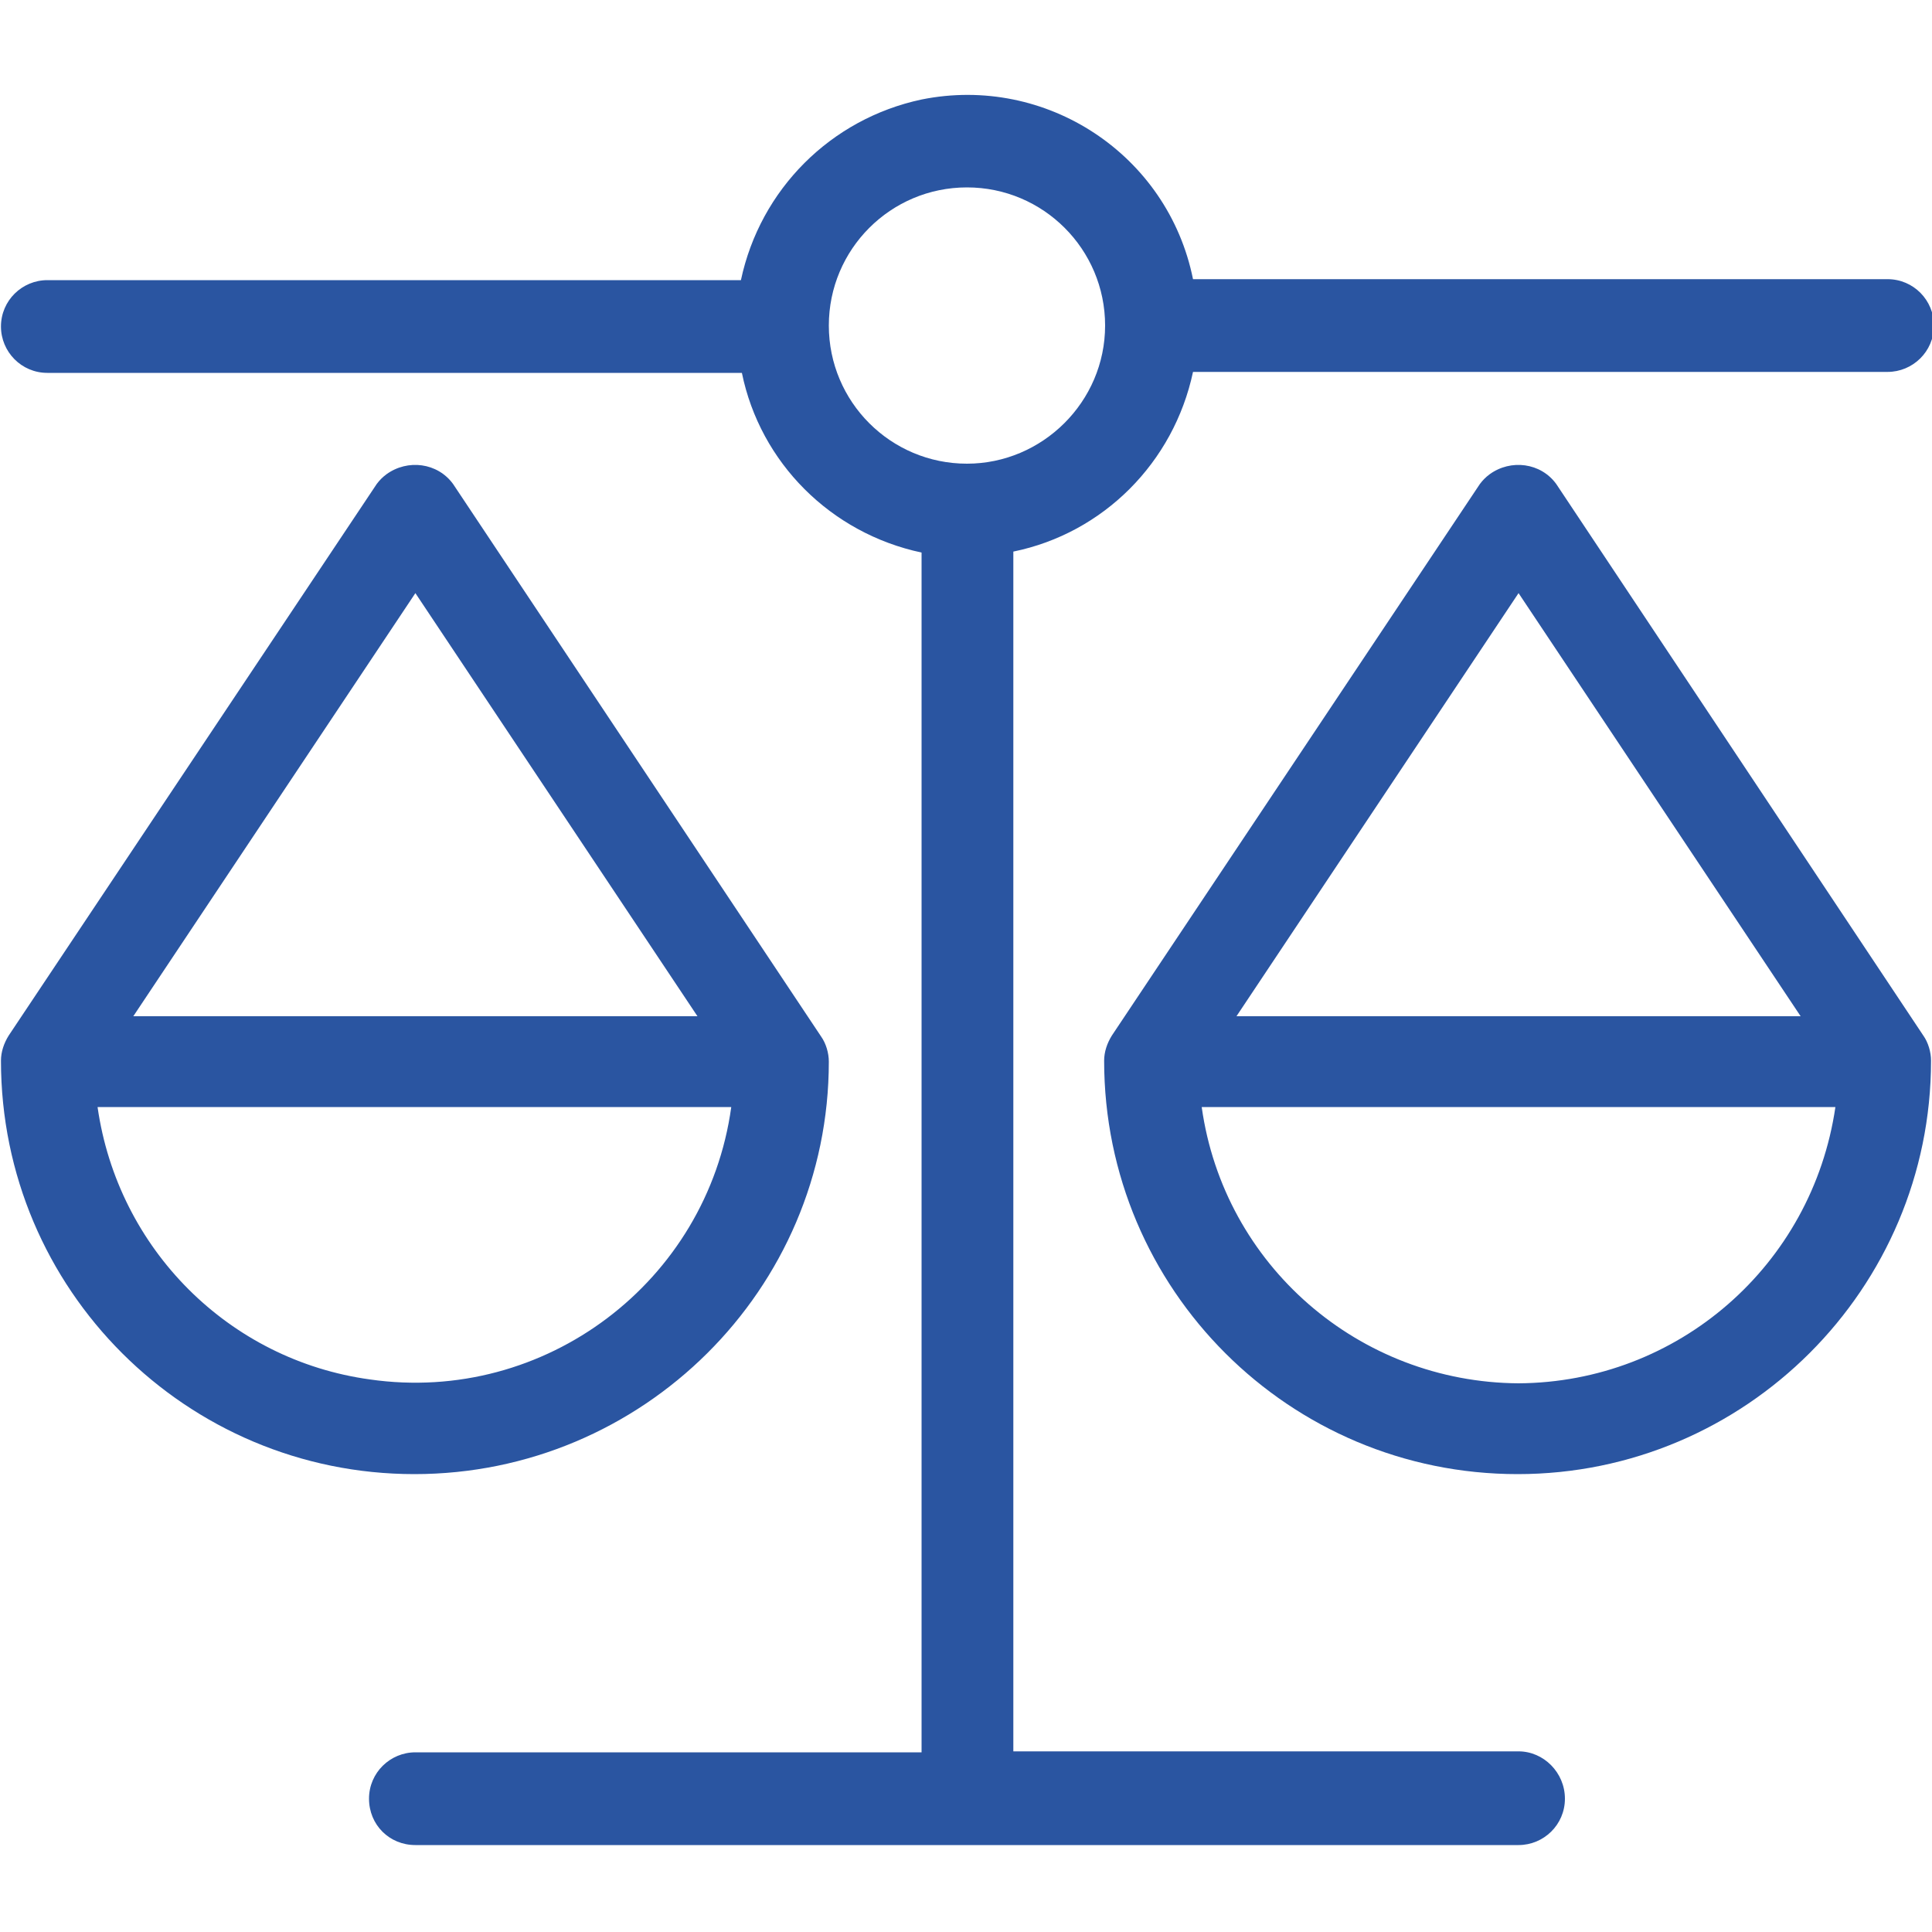 <?xml version="1.0" encoding="utf-8"?>
<!-- Generator: Adobe Illustrator 27.5.0, SVG Export Plug-In . SVG Version: 6.00 Build 0)  -->
<svg version="1.1" id="Livello_1" xmlns="http://www.w3.org/2000/svg" xmlns:xlink="http://www.w3.org/1999/xlink" x="0px" y="0px"
	 viewBox="0 0 200 200" style="enable-background:new 0 0 200 200;" xml:space="preserve">
<style type="text/css">
	.st0{fill:#2A55A1;}
</style>
<path class="st0" d="M161.1,50.1c-1.6-2.2-4.7-2.6-6.9-1c-0.4,0.3-0.7,0.6-1,1l-38.1,57.1c-0.5,0.8-0.8,1.7-0.8,2.6
	c0,23.7,19.2,42.8,42.8,42.8s42.8-19.2,42.8-42.8c0-0.9-0.3-1.9-0.8-2.6L161.1,50.1z M157.2,61.4l29.2,43.8H128L157.2,61.4z
	 M157.2,143.2c-16.5-0.1-30.5-12.2-32.8-28.6H190C187.6,131,173.7,143.1,157.2,143.2z M85.8,109.9c0-0.9-0.3-1.9-0.8-2.6L46.9,50.1
	c-1.6-2.2-4.7-2.6-6.9-1c-0.4,0.3-0.7,0.6-1,1L0.9,107.2c-0.5,0.8-0.8,1.7-0.8,2.6c0,23.7,19.2,42.8,42.8,42.8
	S85.8,133.5,85.8,109.9z M43,61.4l29.2,43.8H13.8L43,61.4z M10.1,114.6h65.6c-2.5,18.1-19.3,30.8-37.4,28.2
	C23.7,140.8,12.2,129.3,10.1,114.6z M157.2,181.3h-52.3V57.1c9.3-1.9,16.6-9.2,18.6-18.6h71.9c2.6,0,4.8-2.1,4.8-4.8
	c0-2.6-2.1-4.8-4.8-4.8h-71.9C120.9,16,108.3,7.7,95.4,10.3c-9.4,2-16.7,9.3-18.7,18.7H4.9c-2.6,0-4.8,2.1-4.8,4.8
	c0,2.6,2.1,4.8,4.8,4.8h71.9c1.9,9.3,9.2,16.6,18.6,18.6v124.2H43c-2.6,0-4.8,2.1-4.8,4.8s2.1,4.8,4.8,4.8h114.2
	c2.6,0,4.8-2.1,4.8-4.8S159.8,181.3,157.2,181.3z M85.8,33.7c0-7.9,6.4-14.3,14.3-14.3s14.3,6.4,14.3,14.3S107.9,48,100.1,48
	C92.2,48,85.8,41.6,85.8,33.7z"/>
</svg>
